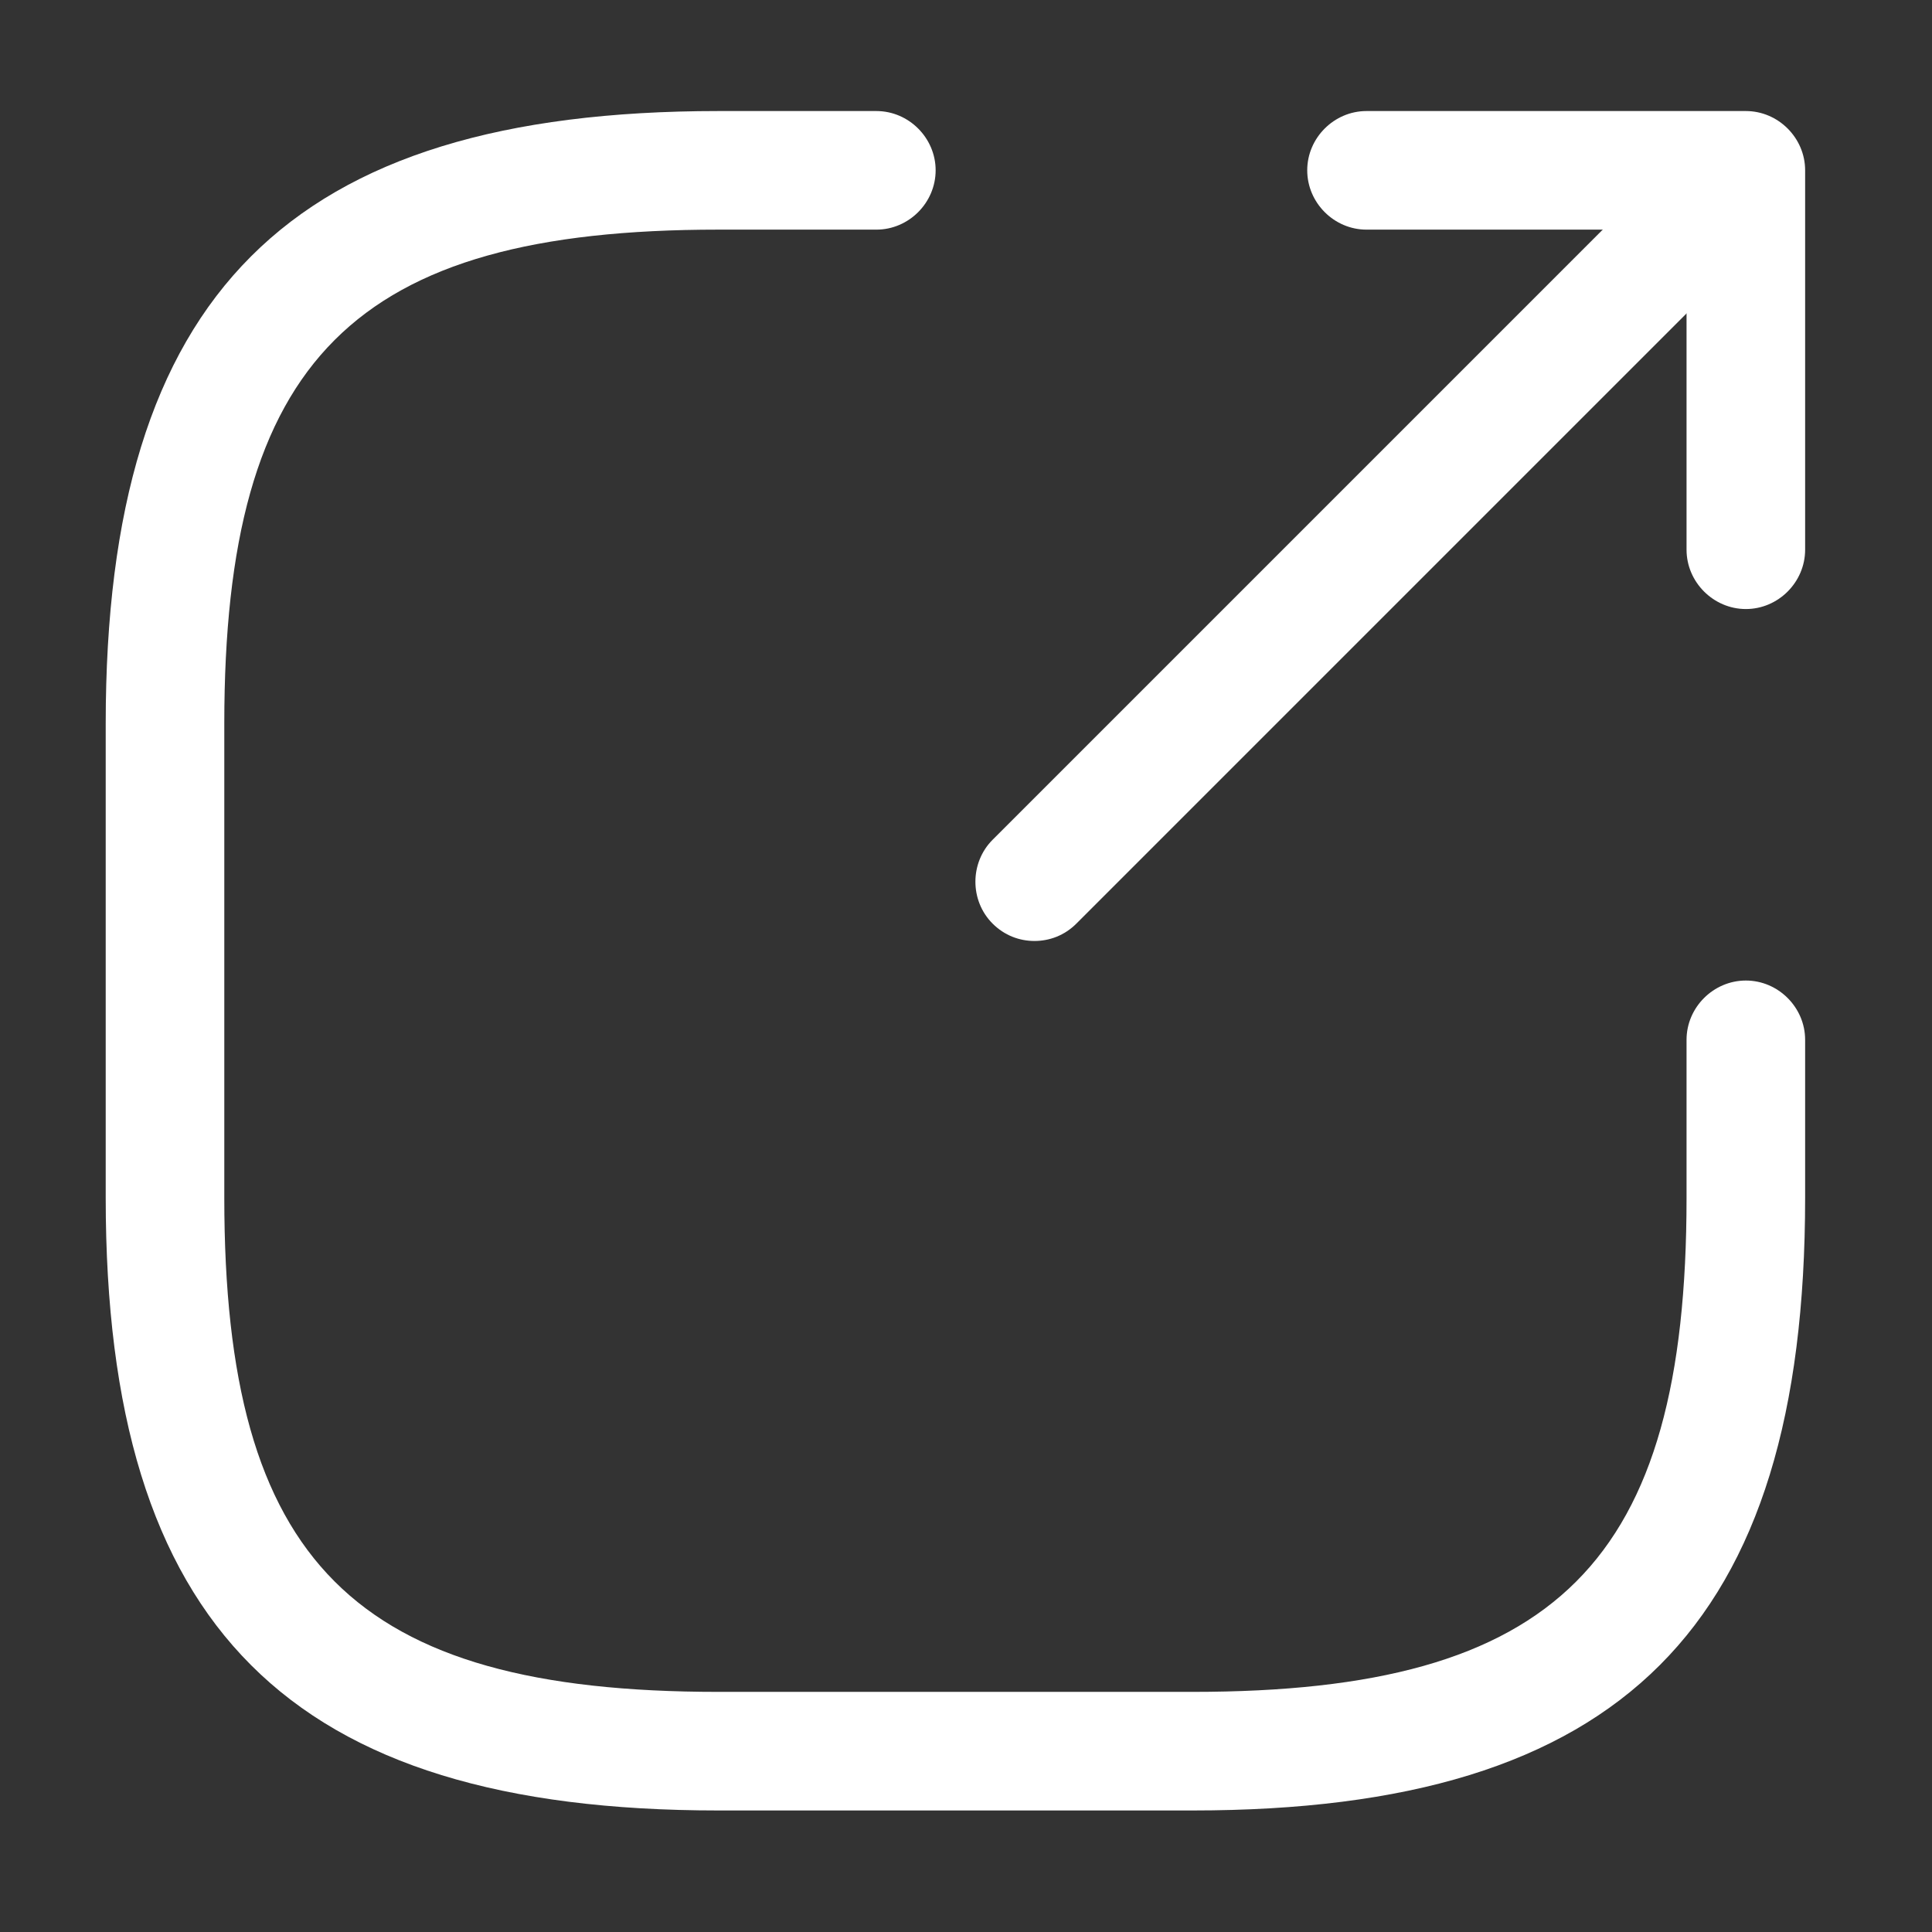 <svg width="21" height="21" viewBox="0 0 21 21" fill="none" xmlns="http://www.w3.org/2000/svg">
<rect x="0" y="0" width="21" height="21" fill="#333333" stroke="none"/>
<path d="M11.244 10.228C11.081 10.228 10.918 10.168 10.789 10.039C10.54 9.79 10.54 9.378 10.789 9.128L17.834 2.083C18.083 1.834 18.496 1.834 18.745 2.083C18.994 2.333 18.994 2.745 18.745 2.994L11.7 10.039C11.571 10.168 11.408 10.228 11.244 10.228Z" fill="white"/>
<path d="M18.977 6.62C18.625 6.62 18.332 6.328 18.332 5.975V2.496H14.853C14.501 2.496 14.209 2.204 14.209 1.851C14.209 1.499 14.501 1.207 14.853 1.207H18.977C19.329 1.207 19.621 1.499 19.621 1.851V5.975C19.621 6.328 19.329 6.62 18.977 6.62Z" fill="white"/>
<path d="M12.963 19.679H7.808C3.142 19.679 1.149 17.686 1.149 13.02V7.865C1.149 3.2 3.142 1.207 7.808 1.207H9.526C9.878 1.207 10.17 1.499 10.17 1.851C10.17 2.204 9.878 2.496 9.526 2.496H7.808C3.847 2.496 2.438 3.905 2.438 7.865V13.02C2.438 16.981 3.847 18.39 7.808 18.39H12.963C16.923 18.39 18.332 16.981 18.332 13.02V11.302C18.332 10.95 18.624 10.658 18.977 10.658C19.329 10.658 19.621 10.95 19.621 11.302V13.02C19.621 17.686 17.628 19.679 12.963 19.679Z" fill="white"/>
</svg>
